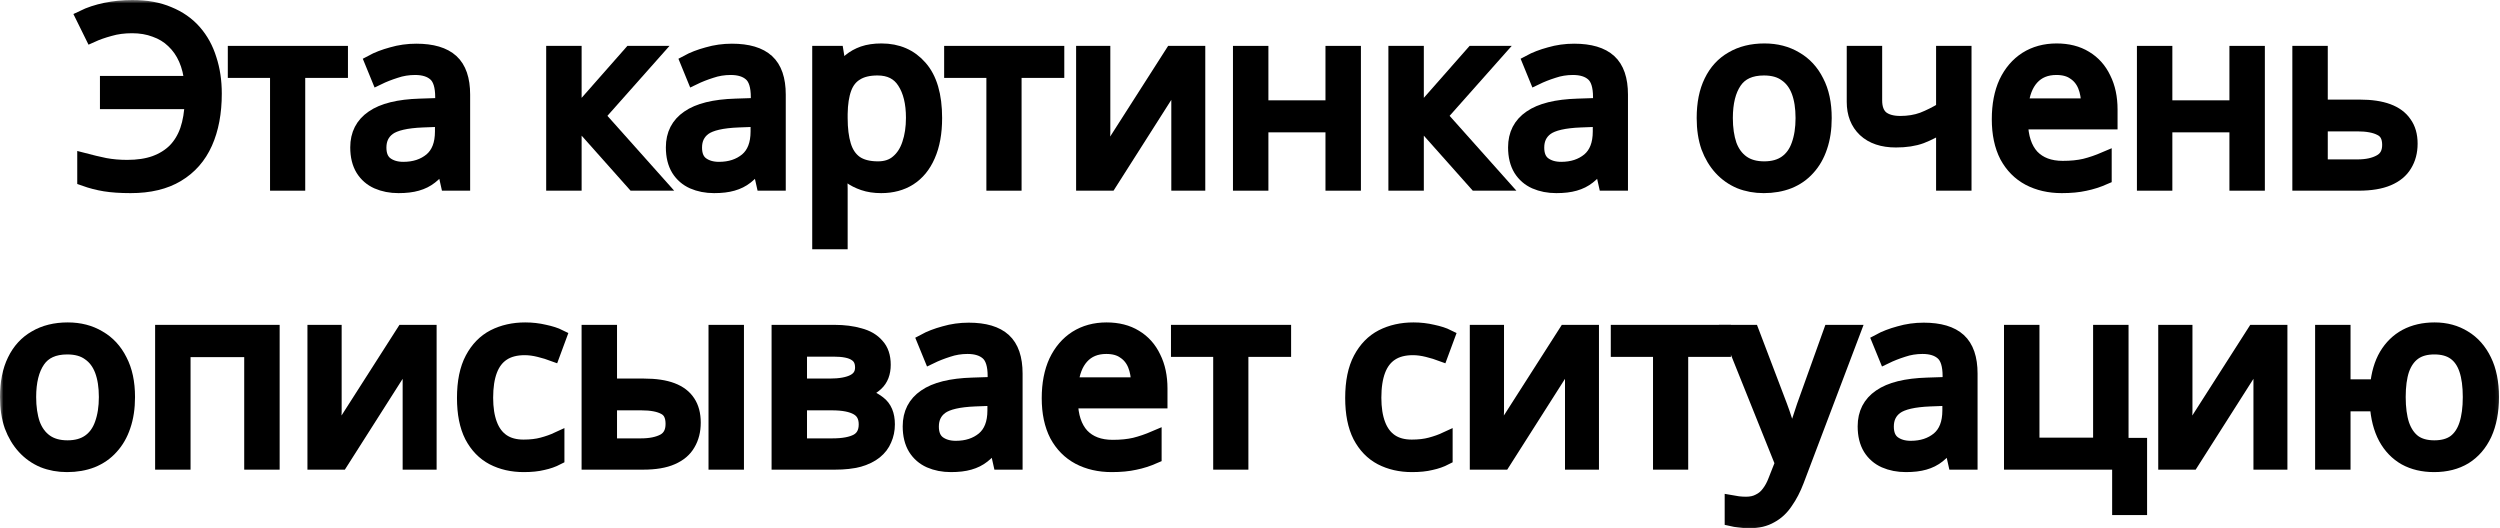 <?xml version="1.0" encoding="UTF-8"?> <svg xmlns="http://www.w3.org/2000/svg" viewBox="0 0 358.305 75.74" fill="none"><mask id="path-1-outside-1_186_253" maskUnits="userSpaceOnUse" x="0" y="0" width="1436.19" height="304.039" fill="black"><rect fill="white" width="358.852" height="75.968"></rect><path d="M18.928 3.763C17.762 3.763 16.7 3.903 15.744 4.183C14.788 4.44 13.925 4.743 13.155 5.093L11.861 2.469C12.817 2.003 13.913 1.641 15.149 1.384C16.386 1.128 17.657 1 18.963 1C20.969 1 22.706 1.314 24.176 1.944C25.668 2.551 26.905 3.414 27.884 4.533C28.864 5.653 29.587 6.97 30.053 8.486C30.543 9.979 30.788 11.623 30.788 13.419C30.788 16.148 30.345 18.504 29.458 20.486C28.572 22.469 27.231 23.997 25.435 25.07C23.663 26.142 21.423 26.679 18.718 26.679C17.272 26.679 16.047 26.597 15.044 26.434C14.042 26.271 13.05 26.014 12.071 25.664V22.935C13.05 23.192 14.042 23.425 15.044 23.635C16.047 23.822 17.109 23.915 18.228 23.915C19.744 23.915 21.062 23.717 22.181 23.32C23.324 22.9 24.281 22.306 25.05 21.536C25.82 20.743 26.403 19.775 26.8 18.632C27.196 17.466 27.418 16.137 27.464 14.644H15.324V11.88H27.429C27.313 10.597 27.033 9.454 26.59 8.451C26.146 7.449 25.552 6.597 24.805 5.898C24.082 5.198 23.219 4.673 22.216 4.323C21.237 3.95 20.141 3.763 18.928 3.763Z"></path><path d="M48.869 10.166H42.746V26.329H39.703V10.166H33.65V7.577H48.869V10.166Z"></path><path d="M59.665 7.262C61.95 7.262 63.642 7.763 64.738 8.766C65.834 9.769 66.382 11.367 66.382 13.559V26.329H64.143L63.548 23.67H63.408C62.872 24.347 62.312 24.918 61.729 25.384C61.169 25.828 60.516 26.154 59.77 26.364C59.047 26.574 58.161 26.679 57.111 26.679C55.991 26.679 54.977 26.481 54.067 26.084C53.181 25.688 52.481 25.081 51.968 24.265C51.455 23.425 51.198 22.376 51.198 21.116C51.198 19.25 51.933 17.816 53.402 16.813C54.872 15.787 57.134 15.227 60.19 15.134L63.373 15.029V13.909C63.373 12.347 63.035 11.262 62.359 10.656C61.682 10.049 60.726 9.746 59.49 9.746C58.51 9.746 57.577 9.898 56.691 10.201C55.805 10.481 54.977 10.807 54.207 11.18L53.262 8.871C54.079 8.428 55.047 8.055 56.166 7.752C57.286 7.425 58.452 7.262 59.665 7.262ZM60.574 17.268C58.242 17.361 56.621 17.734 55.711 18.387C54.825 19.04 54.382 19.962 54.382 21.151C54.382 22.201 54.697 22.97 55.327 23.46C55.98 23.95 56.808 24.195 57.81 24.195C59.397 24.195 60.714 23.763 61.764 22.9C62.814 22.014 63.338 20.661 63.338 18.842V17.163L60.574 17.268Z"></path><path d="M90.37 7.577H93.729L85.718 16.603L94.394 26.329H90.825L82.359 16.813V26.329H79.28V7.577H82.359V16.673L90.37 7.577Z"></path><path d="M104.9 7.262C107.186 7.262 108.877 7.763 109.973 8.766C111.069 9.769 111.617 11.367 111.617 13.559V26.329H109.378L108.783 23.67H108.643C108.107 24.347 107.547 24.918 106.964 25.384C106.404 25.828 105.751 26.154 105.005 26.364C104.282 26.574 103.396 26.679 102.346 26.679C101.227 26.679 100.212 26.481 99.302 26.084C98.416 25.688 97.716 25.081 97.203 24.265C96.69 23.425 96.433 22.376 96.433 21.116C96.433 19.25 97.168 17.816 98.637 16.813C100.107 15.787 102.369 15.227 105.425 15.134L108.608 15.029V13.909C108.608 12.347 108.27 11.262 107.594 10.656C106.917 10.049 105.961 9.746 104.725 9.746C103.745 9.746 102.812 9.898 101.926 10.201C101.04 10.481 100.212 10.807 99.442 11.18L98.498 8.871C99.314 8.428 100.282 8.055 101.401 7.752C102.521 7.425 103.687 7.262 104.9 7.262ZM105.81 17.268C103.477 17.361 101.856 17.734 100.946 18.387C100.06 19.04 99.617 19.962 99.617 21.151C99.617 22.201 99.932 22.97 100.562 23.46C101.215 23.95 102.043 24.195 103.046 24.195C104.632 24.195 105.949 23.763 106.999 22.9C108.049 22.014 108.573 20.661 108.573 18.842V17.163L105.81 17.268Z"></path><path d="M126.33 7.227C128.639 7.227 130.493 8.032 131.893 9.641C133.316 11.25 134.027 13.676 134.027 16.918C134.027 19.04 133.7 20.836 133.047 22.306C132.418 23.752 131.52 24.848 130.353 25.594C129.211 26.317 127.858 26.679 126.295 26.679C125.339 26.679 124.488 26.551 123.741 26.294C122.995 26.038 122.354 25.711 121.817 25.314C121.304 24.895 120.861 24.44 120.488 23.95H120.278C120.324 24.347 120.371 24.848 120.418 25.454C120.464 26.061 120.488 26.586 120.488 27.029V34.726H117.409V7.577H119.928L120.348 10.131H120.488C120.861 9.594 121.304 9.105 121.817 8.661C122.354 8.218 122.983 7.868 123.706 7.612C124.453 7.355 125.327 7.227 126.33 7.227ZM125.77 9.816C124.511 9.816 123.496 10.061 122.727 10.551C121.957 11.017 121.397 11.728 121.047 12.685C120.697 13.641 120.511 14.854 120.488 16.323V16.918C120.488 18.457 120.651 19.763 120.977 20.836C121.304 21.909 121.852 22.726 122.622 23.285C123.415 23.845 124.488 24.125 125.84 24.125C126.983 24.125 127.916 23.81 128.639 23.18C129.385 22.551 129.934 21.699 130.283 20.626C130.657 19.53 130.843 18.282 130.843 16.883C130.843 14.737 130.423 13.023 129.584 11.74C128.768 10.457 127.496 9.816 125.77 9.816Z"></path><path d="M151.536 10.166H145.414V26.329H142.37V10.166H136.317V7.577H151.536V10.166Z"></path><path d="M158.134 19.017C158.134 19.227 158.122 19.53 158.099 19.927C158.099 20.3 158.087 20.708 158.064 21.151C158.041 21.571 158.017 21.979 157.994 22.376C157.971 22.749 157.947 23.052 157.924 23.285L167.965 7.577H171.743V26.329H168.874V15.274C168.874 14.9 168.874 14.411 168.874 13.804C168.898 13.198 168.921 12.603 168.944 12.02C168.968 11.414 168.991 10.959 169.014 10.656L159.044 26.329H155.23V7.577H158.134V19.017Z"></path><path d="M180.79 7.577V15.379H190.97V7.577H194.049V26.329H190.97V17.968H180.79V26.329H177.711V7.577H180.79Z"></path><path d="M211.077 7.577H214.436L206.424 16.603L215.1 26.329H211.532L203.066 16.813V26.329H199.987V7.577H203.066V16.673L211.077 7.577Z"></path><path d="M225.607 7.262C227.892 7.262 229.583 7.763 230.68 8.766C231.776 9.769 232.324 11.367 232.324 13.559V26.329H230.085L229.49 23.67H229.35C228.814 24.347 228.254 24.918 227.671 25.384C227.111 25.828 226.458 26.154 225.711 26.364C224.988 26.574 224.102 26.679 223.053 26.679C221.933 26.679 220.919 26.481 220.009 26.084C219.123 25.688 218.423 25.081 217.91 24.265C217.396 23.425 217.14 22.376 217.14 21.116C217.14 19.25 217.875 17.816 219.344 16.813C220.814 15.787 223.076 15.227 226.131 15.134L229.315 15.029V13.909C229.315 12.347 228.977 11.262 228.3 10.656C227.624 10.049 226.668 9.746 225.432 9.746C224.452 9.746 223.519 9.898 222.633 10.201C221.746 10.481 220.919 10.807 220.149 11.18L219.204 8.871C220.021 8.428 220.989 8.055 222.108 7.752C223.228 7.425 224.394 7.262 225.607 7.262ZM226.516 17.268C224.184 17.361 222.563 17.734 221.653 18.387C220.767 19.04 220.324 19.962 220.324 21.151C220.324 22.201 220.638 22.97 221.268 23.46C221.921 23.95 222.749 24.195 223.752 24.195C225.338 24.195 226.656 23.763 227.706 22.9C228.755 22.014 229.28 20.661 229.28 18.842V17.163L226.516 17.268Z"></path><path d="M261.525 16.918C261.525 18.481 261.315 19.868 260.895 21.081C260.498 22.271 259.916 23.285 259.146 24.125C258.399 24.965 257.48 25.606 256.383 26.049C255.308 26.469 254.109 26.679 252.78 26.679C251.543 26.679 250.399 26.469 249.35 26.049C248.301 25.606 247.391 24.965 246.621 24.125C245.852 23.285 245.245 22.271 244.802 21.081C244.382 19.868 244.172 18.481 244.172 16.918C244.172 14.842 244.522 13.093 245.222 11.67C245.922 10.224 246.924 9.128 248.231 8.382C249.537 7.612 251.088 7.227 252.885 7.227C254.586 7.227 256.078 7.612 257.362 8.382C258.669 9.128 259.683 10.224 260.406 11.67C261.153 13.093 261.525 14.842 261.525 16.918ZM247.356 16.918C247.356 18.387 247.543 19.67 247.916 20.766C248.312 21.839 248.919 22.667 249.735 23.25C250.551 23.833 251.59 24.125 252.85 24.125C254.109 24.125 255.146 23.833 255.963 23.25C256.778 22.667 257.375 21.839 257.747 20.766C258.144 19.67 258.342 18.387 258.342 16.918C258.342 15.425 258.144 14.154 257.747 13.105C257.35 12.055 256.743 11.25 255.928 10.691C255.133 10.107 254.096 9.816 252.815 9.816C250.901 9.816 249.513 10.446 248.65 11.705C247.787 12.965 247.356 14.702 247.356 16.918Z"></path><path d="M268.756 14.399C268.756 15.495 269.061 16.312 269.666 16.848C270.295 17.361 271.195 17.618 272.359 17.618C273.526 17.618 274.588 17.443 275.545 17.093C276.499 16.72 277.479 16.23 278.483 15.624V7.577H281.562V26.329H278.483V17.968C277.434 18.644 276.394 19.18 275.37 19.577C274.365 19.95 273.154 20.137 271.729 20.137C269.818 20.137 268.326 19.635 267.252 18.632C266.202 17.629 265.678 16.288 265.678 14.609V7.577H268.756V14.399Z"></path><path d="M294.762 7.227C296.371 7.227 297.745 7.577 298.89 8.277C300.054 8.976 300.941 9.968 301.548 11.25C302.178 12.51 302.493 13.991 302.493 15.693V17.548H289.652C289.7 19.67 290.237 21.291 291.261 22.411C292.311 23.507 293.77 24.055 295.636 24.055C296.826 24.055 297.875 23.95 298.785 23.74C299.717 23.507 300.674 23.18 301.653 22.761V25.454C300.696 25.874 299.752 26.177 298.82 26.364C297.885 26.574 296.778 26.679 295.496 26.679C293.722 26.679 292.148 26.317 290.771 25.594C289.42 24.871 288.358 23.798 287.588 22.376C286.841 20.93 286.469 19.169 286.469 17.093C286.469 15.04 286.806 13.279 287.483 11.81C288.183 10.341 289.152 9.21 290.387 8.416C291.646 7.623 293.105 7.227 294.762 7.227ZM294.727 9.746C293.255 9.746 292.091 10.224 291.226 11.18C290.387 12.113 289.887 13.419 289.722 15.099H299.274C299.274 14.026 299.109 13.093 298.785 12.3C298.457 11.507 297.955 10.889 297.28 10.446C296.626 9.979 295.776 9.746 294.727 9.746Z"></path><path d="M310.346 7.577V15.379H320.525V7.577H323.604V26.329H320.525V17.968H310.346V26.329H307.268V7.577H310.346Z"></path><path d="M338.183 15.274C339.817 15.274 341.169 15.472 342.241 15.868C343.315 16.265 344.12 16.86 344.657 17.653C345.217 18.422 345.497 19.402 345.497 20.591C345.497 21.758 345.227 22.772 344.692 23.635C344.177 24.498 343.373 25.163 342.276 25.629C341.182 26.096 339.77 26.329 338.043 26.329H329.543V7.577H332.621V15.274H338.183ZM342.416 20.766C342.416 19.624 342.009 18.854 341.192 18.457C340.399 18.037 339.28 17.828 337.833 17.828H332.621V23.845H337.903C339.21 23.845 340.282 23.612 341.122 23.145C341.986 22.679 342.416 21.886 342.416 20.766Z"></path><path d="M18.352 56.901C18.352 58.464 18.142 59.852 17.723 61.065C17.326 62.254 16.743 63.269 15.973 64.108C15.227 64.948 14.306 65.589 13.209 66.033C12.137 66.452 10.935 66.662 9.606 66.662C8.37 66.662 7.227 66.452 6.177 66.033C5.128 65.589 4.218 64.948 3.449 64.108C2.679 63.269 2.072 62.254 1.629 61.065C1.209 59.852 1 58.464 1 56.901C1 54.826 1.349 53.076 2.049 51.654C2.749 50.207 3.752 49.111 5.058 48.365C6.364 47.595 7.915 47.21 9.711 47.21C11.414 47.21 12.906 47.595 14.189 48.365C15.495 49.111 16.51 50.207 17.233 51.654C17.979 53.076 18.352 54.826 18.352 56.901ZM4.183 56.901C4.183 58.371 4.37 59.653 4.743 60.75C5.14 61.823 5.746 62.651 6.562 63.234C7.379 63.817 8.416 64.108 9.676 64.108C10.935 64.108 11.973 63.817 12.79 63.234C13.606 62.651 14.201 61.823 14.574 60.75C14.97 59.653 15.169 58.371 15.169 56.901C15.169 55.409 14.97 54.137 14.574 53.088C14.177 52.038 13.571 51.234 12.755 50.674C11.962 50.091 10.924 49.799 9.641 49.799C7.728 49.799 6.341 50.429 5.478 51.689C4.615 52.948 4.183 54.686 4.183 56.901Z"></path><path d="M39.08 47.56V66.312H36.001V50.184H26.31V66.312H23.232V47.56H39.08Z"></path><path d="M47.967 59C47.967 59.21 47.956 59.514 47.932 59.91C47.932 60.283 47.921 60.691 47.897 61.135C47.874 61.554 47.851 61.962 47.827 62.359C47.804 62.732 47.781 63.035 47.757 63.269L57.798 47.56H61.577V66.312H58.708V55.257C58.708 54.884 58.708 54.394 58.708 53.788C58.731 53.181 58.754 52.586 58.778 52.003C58.801 51.397 58.824 50.942 58.848 50.639L48.877 66.312H45.063V47.56H47.967V59Z"></path><path d="M75.066 66.662C73.41 66.662 71.929 66.324 70.623 65.648C69.34 64.971 68.326 63.922 67.579 62.499C66.856 61.076 66.495 59.257 66.495 57.041C66.495 54.732 66.88 52.855 67.649 51.409C68.419 49.963 69.457 48.901 70.763 48.225C72.092 47.549 73.597 47.21 75.276 47.21C76.232 47.21 77.154 47.315 78.04 47.525C78.926 47.712 79.649 47.945 80.209 48.225L79.265 50.779C78.705 50.569 78.052 50.371 77.305 50.184C76.559 49.997 75.859 49.904 75.206 49.904C73.947 49.904 72.909 50.172 72.092 50.709C71.276 51.245 70.67 52.038 70.273 53.088C69.877 54.137 69.679 55.444 69.679 57.006C69.679 58.499 69.877 59.77 70.273 60.82C70.67 61.869 71.264 62.662 72.057 63.199C72.851 63.735 73.842 64.003 75.031 64.003C76.058 64.003 76.956 63.898 77.725 63.689C78.518 63.479 79.241 63.222 79.894 62.919V65.648C79.265 65.974 78.565 66.219 77.795 66.382C77.049 66.569 76.139 66.662 75.066 66.662Z"></path><path d="M84.354 66.312V47.56H87.433V55.257H92.295C93.928 55.257 95.269 55.455 96.319 55.852C97.368 56.248 98.15 56.843 98.663 57.636C99.176 58.406 99.433 59.385 99.433 60.575C99.433 61.741 99.176 62.756 98.663 63.619C98.173 64.482 97.392 65.146 96.319 65.613C95.269 66.079 93.882 66.312 92.156 66.312H84.354ZM91.876 63.828C93.205 63.828 94.29 63.607 95.129 63.164C95.969 62.697 96.389 61.893 96.389 60.75C96.389 59.607 96.004 58.837 95.234 58.441C94.465 58.021 93.357 57.811 91.911 57.811H87.433V63.828H91.876ZM102.546 66.312V47.56H105.625V66.312H102.546Z"></path><path d="M126.662 52.283C126.662 53.449 126.312 54.359 125.613 55.012C124.913 55.665 124.015 56.108 122.919 56.342V56.481C124.085 56.645 125.1 57.065 125.963 57.741C126.826 58.394 127.257 59.42 127.257 60.82C127.257 61.613 127.105 62.348 126.802 63.024C126.523 63.7 126.079 64.283 125.473 64.773C124.866 65.263 124.085 65.648 123.129 65.928C122.173 66.184 121.018 66.312 119.665 66.312H111.584V47.56H119.63C120.96 47.56 122.149 47.712 123.199 48.015C124.272 48.295 125.111 48.785 125.718 49.485C126.348 50.161 126.662 51.094 126.662 52.283ZM124.073 60.82C124.073 59.747 123.665 58.977 122.849 58.511C122.033 58.044 120.831 57.811 119.245 57.811H114.662V63.828H119.315C120.855 63.828 122.033 63.607 122.849 63.164C123.665 62.697 124.073 61.916 124.073 60.82ZM123.549 52.668C123.549 51.782 123.222 51.14 122.569 50.744C121.939 50.324 120.901 50.114 119.455 50.114H114.662V55.257H118.896C120.412 55.257 121.566 55.047 122.359 54.627C123.152 54.207 123.549 53.554 123.549 52.668Z"></path><path d="M138.843 47.245C141.129 47.245 142.82 47.747 143.916 48.75C145.012 49.753 145.56 51.35 145.56 53.543V66.312H143.321L142.727 63.654H142.587C142.05 64.33 141.491 64.901 140.907 65.368C140.348 65.811 139.695 66.137 138.948 66.347C138.225 66.557 137.339 66.662 136.289 66.662C135.17 66.662 134.155 66.464 133.246 66.067C132.359 65.671 131.66 65.065 131.147 64.248C130.633 63.409 130.377 62.359 130.377 61.1C130.377 59.234 131.112 57.799 132.581 56.796C134.05 55.77 136.313 55.21 139.368 55.117L142.552 55.012V53.893C142.552 52.33 142.213 51.245 141.537 50.639C140.861 50.032 139.904 49.729 138.668 49.729C137.689 49.729 136.756 49.881 135.869 50.184C134.983 50.464 134.155 50.791 133.386 51.164L132.441 48.855C133.257 48.412 134.225 48.038 135.345 47.735C136.464 47.409 137.63 47.245 138.843 47.245ZM139.753 57.251C137.421 57.344 135.799 57.718 134.89 58.371C134.004 59.024 133.56 59.945 133.56 61.135C133.56 62.184 133.875 62.954 134.505 63.444C135.158 63.933 135.986 64.178 136.989 64.178C138.575 64.178 139.893 63.747 140.942 62.884C141.992 61.997 142.517 60.645 142.517 58.825V57.146L139.753 57.251Z"></path><path d="M158.594 47.21C160.204 47.21 161.58 47.56 162.723 48.26C163.889 48.96 164.775 49.951 165.381 51.234C166.011 52.493 166.326 53.974 166.326 55.677V57.531H153.486C153.533 59.653 154.07 61.275 155.096 62.394C156.145 63.49 157.603 64.038 159.469 64.038C160.658 64.038 161.708 63.933 162.618 63.724C163.551 63.49 164.507 63.164 165.486 62.744V65.438C164.53 65.858 163.586 66.161 162.653 66.347C161.72 66.557 160.612 66.662 159.329 66.662C157.556 66.662 155.982 66.301 154.606 65.578C153.253 64.855 152.192 63.782 151.422 62.359C150.676 60.913 150.303 59.152 150.303 57.076C150.303 55.024 150.641 53.263 151.317 51.794C152.017 50.324 152.985 49.193 154.221 48.4C155.48 47.607 156.938 47.21 158.594 47.21ZM158.559 49.729C157.09 49.729 155.924 50.207 155.061 51.164C154.221 52.097 153.72 53.403 153.556 55.082H163.107C163.107 54.009 162.944 53.076 162.618 52.283C162.291 51.49 161.79 50.872 161.113 50.429C160.46 49.963 159.609 49.729 158.559 49.729Z"></path><path d="M184.044 50.149H177.922V66.312H174.878V50.149H168.826V47.56H184.044V50.149Z"></path><path d="M202.367 66.662C200.711 66.662 199.23 66.324 197.924 65.648C196.641 64.971 195.626 63.922 194.88 62.499C194.157 61.076 193.795 59.257 193.795 57.041C193.795 54.732 194.18 52.855 194.95 51.409C195.72 49.963 196.757 48.901 198.064 48.225C199.393 47.549 200.897 47.21 202.577 47.21C203.533 47.21 204.454 47.315 205.341 47.525C206.227 47.712 206.95 47.945 207.51 48.225L206.565 50.779C206.005 50.569 205.352 50.371 204.606 50.184C203.859 49.997 203.16 49.904 202.507 49.904C201.247 49.904 200.209 50.172 199.393 50.709C198.577 51.245 197.97 52.038 197.574 53.088C197.177 54.137 196.979 55.444 196.979 57.006C196.979 58.499 197.177 59.77 197.574 60.82C197.97 61.869 198.565 62.662 199.358 63.199C200.151 63.735 201.142 64.003 202.332 64.003C203.358 64.003 204.256 63.898 205.026 63.689C205.819 63.479 206.542 63.222 207.195 62.919V65.648C206.565 65.974 205.865 66.219 205.096 66.382C204.349 66.569 203.44 66.662 202.367 66.662Z"></path><path d="M214.558 59C214.558 59.21 214.547 59.514 214.523 59.91C214.523 60.283 214.512 60.691 214.488 61.135C214.465 61.554 214.442 61.962 214.418 62.359C214.395 62.732 214.371 63.035 214.348 63.269L224.389 47.56H228.167V66.312H225.299V55.257C225.299 54.884 225.299 54.394 225.299 53.788C225.322 53.181 225.345 52.586 225.369 52.003C225.392 51.397 225.415 50.942 225.439 50.639L215.468 66.312H211.654V47.56H214.558V59Z"></path><path d="M247.08 50.149H240.957V66.312H237.914V50.149H231.861V47.56H247.08V50.149Z"></path><path d="M247.835 47.56H251.123L255.181 58.231C255.416 58.86 255.626 59.467 255.811 60.05C256.02 60.633 256.208 61.205 256.37 61.764C256.535 62.301 256.663 62.826 256.755 63.339H256.895C257.037 62.756 257.257 61.997 257.562 61.065C257.864 60.108 258.179 59.152 258.507 58.196L262.32 47.56H265.643L257.562 68.901C257.117 70.068 256.593 71.082 255.985 71.945C255.403 72.831 254.681 73.508 253.817 73.974C252.977 74.464 251.953 74.709 250.738 74.709C250.179 74.709 249.689 74.674 249.269 74.604C248.85 74.557 248.488 74.499 248.185 74.429V71.98C248.441 72.027 248.745 72.073 249.094 72.12C249.468 72.167 249.853 72.19 250.249 72.19C250.973 72.19 251.59 72.05 252.103 71.77C252.64 71.514 253.095 71.129 253.467 70.616C253.842 70.126 254.156 69.543 254.411 68.866L255.391 66.382L247.835 47.56Z"></path><path d="M275.71 47.245C277.996 47.245 279.688 47.747 280.782 48.75C281.879 49.753 282.429 51.35 282.429 53.543V66.312H280.187L279.593 63.654H279.453C278.918 64.33 278.358 64.901 277.774 65.368C277.214 65.811 276.562 66.137 275.815 66.347C275.093 66.557 274.206 66.662 273.156 66.662C272.037 66.662 271.022 66.464 270.113 66.067C269.226 65.671 268.526 65.065 268.014 64.248C267.499 63.409 267.244 62.359 267.244 61.1C267.244 59.234 267.979 57.799 269.448 56.796C270.917 55.77 273.179 55.21 276.234 55.117L279.418 55.012V53.893C279.418 52.33 279.08 51.245 278.403 50.639C277.729 50.032 276.772 49.729 275.535 49.729C274.555 49.729 273.623 49.881 272.736 50.184C271.849 50.464 271.022 50.791 270.253 51.164L269.308 48.855C270.125 48.412 271.092 48.038 272.212 47.735C273.331 47.409 274.498 47.245 275.71 47.245ZM276.619 57.251C274.288 57.344 272.666 57.718 271.757 58.371C270.87 59.024 270.428 59.945 270.428 61.135C270.428 62.184 270.742 62.954 271.372 63.444C272.024 63.933 272.854 64.178 273.856 64.178C275.442 64.178 276.759 63.747 277.809 62.884C278.858 61.997 279.383 60.645 279.383 58.825V57.146L276.619 57.251Z"></path><path d="M306.725 72.82H303.717V66.312H288.218V47.56H291.299V63.724H300.988V47.56H304.067V63.758H306.725V72.82Z"></path><path d="M313.227 59C313.227 59.21 313.217 59.514 313.192 59.91C313.192 60.283 313.182 60.691 313.157 61.135C313.134 61.554 313.112 61.962 313.087 62.359C313.064 62.732 313.042 63.035 313.017 63.269L323.059 47.56H326.837V66.312H323.968V55.257C323.968 54.884 323.968 54.394 323.968 53.788C323.991 53.181 324.016 52.586 324.038 52.003C324.061 51.397 324.086 50.942 324.108 50.639L314.139 66.312H310.323V47.56H313.227V59Z"></path><path d="M357.155 56.901C357.155 58.977 356.815 60.75 356.141 62.219C355.464 63.665 354.507 64.773 353.272 65.543C352.036 66.289 350.566 66.662 348.862 66.662C347.278 66.662 345.889 66.336 344.7 65.683C343.51 65.006 342.566 64.027 341.866 62.744C341.167 61.438 340.759 59.84 340.642 57.951H335.884V66.312H332.806V47.56H335.884V55.362H340.677C340.839 53.589 341.271 52.108 341.971 50.919C342.693 49.706 343.638 48.785 344.805 48.155C345.994 47.525 347.371 47.21 348.932 47.21C350.544 47.21 351.966 47.595 353.202 48.365C354.437 49.111 355.406 50.207 356.106 51.654C356.806 53.076 357.155 54.826 357.155 56.901ZM343.79 56.901C343.79 58.464 343.965 59.782 344.315 60.855C344.69 61.927 345.249 62.744 345.994 63.304C346.741 63.84 347.708 64.108 348.897 64.108C350.087 64.108 351.056 63.84 351.803 63.304C352.548 62.744 353.098 61.927 353.447 60.855C353.797 59.782 353.972 58.464 353.972 56.901C353.972 55.339 353.797 54.033 353.447 52.983C353.098 51.933 352.548 51.14 351.803 50.604C351.056 50.067 350.087 49.799 348.897 49.799C347.708 49.799 346.741 50.067 345.994 50.604C345.249 51.14 344.69 51.933 344.315 52.983C343.965 54.033 343.79 55.339 343.79 56.901Z"></path></mask><path d="M18.928 3.763C17.762 3.763 16.7 3.903 15.744 4.183C14.788 4.44 13.925 4.743 13.155 5.093L11.861 2.469C12.817 2.003 13.913 1.641 15.149 1.384C16.386 1.128 17.657 1 18.963 1C20.969 1 22.706 1.314 24.176 1.944C25.668 2.551 26.905 3.414 27.884 4.533C28.864 5.653 29.587 6.97 30.053 8.486C30.543 9.979 30.788 11.623 30.788 13.419C30.788 16.148 30.345 18.504 29.458 20.486C28.572 22.469 27.231 23.997 25.435 25.07C23.663 26.142 21.423 26.679 18.718 26.679C17.272 26.679 16.047 26.597 15.044 26.434C14.042 26.271 13.05 26.014 12.071 25.664V22.935C13.05 23.192 14.042 23.425 15.044 23.635C16.047 23.822 17.109 23.915 18.228 23.915C19.744 23.915 21.062 23.717 22.181 23.32C23.324 22.9 24.281 22.306 25.05 21.536C25.82 20.743 26.403 19.775 26.8 18.632C27.196 17.466 27.418 16.137 27.464 14.644H15.324V11.88H27.429C27.313 10.597 27.033 9.454 26.59 8.451C26.146 7.449 25.552 6.597 24.805 5.898C24.082 5.198 23.219 4.673 22.216 4.323C21.237 3.95 20.141 3.763 18.928 3.763Z" fill="black"></path><path d="M48.869 10.166H42.746V26.329H39.703V10.166H33.65V7.577H48.869V10.166Z" fill="black"></path><path d="M59.665 7.262C61.95 7.262 63.642 7.763 64.738 8.766C65.834 9.769 66.382 11.367 66.382 13.559V26.329H64.143L63.548 23.67H63.408C62.872 24.347 62.312 24.918 61.729 25.384C61.169 25.828 60.516 26.154 59.77 26.364C59.047 26.574 58.161 26.679 57.111 26.679C55.991 26.679 54.977 26.481 54.067 26.084C53.181 25.688 52.481 25.081 51.968 24.265C51.455 23.425 51.198 22.376 51.198 21.116C51.198 19.25 51.933 17.816 53.402 16.813C54.872 15.787 57.134 15.227 60.19 15.134L63.373 15.029V13.909C63.373 12.347 63.035 11.262 62.359 10.656C61.682 10.049 60.726 9.746 59.49 9.746C58.51 9.746 57.577 9.898 56.691 10.201C55.805 10.481 54.977 10.807 54.207 11.18L53.262 8.871C54.079 8.428 55.047 8.055 56.166 7.752C57.286 7.425 58.452 7.262 59.665 7.262ZM60.574 17.268C58.242 17.361 56.621 17.734 55.711 18.387C54.825 19.04 54.382 19.962 54.382 21.151C54.382 22.201 54.697 22.97 55.327 23.46C55.98 23.95 56.808 24.195 57.81 24.195C59.397 24.195 60.714 23.763 61.764 22.9C62.814 22.014 63.338 20.661 63.338 18.842V17.163L60.574 17.268Z" fill="black"></path><path d="M90.37 7.577H93.729L85.718 16.603L94.394 26.329H90.825L82.359 16.813V26.329H79.28V7.577H82.359V16.673L90.37 7.577Z" fill="black"></path><path d="M104.9 7.262C107.186 7.262 108.877 7.763 109.973 8.766C111.069 9.769 111.617 11.367 111.617 13.559V26.329H109.378L108.783 23.67H108.643C108.107 24.347 107.547 24.918 106.964 25.384C106.404 25.828 105.751 26.154 105.005 26.364C104.282 26.574 103.396 26.679 102.346 26.679C101.227 26.679 100.212 26.481 99.302 26.084C98.416 25.688 97.716 25.081 97.203 24.265C96.69 23.425 96.433 22.376 96.433 21.116C96.433 19.25 97.168 17.816 98.637 16.813C100.107 15.787 102.369 15.227 105.425 15.134L108.608 15.029V13.909C108.608 12.347 108.27 11.262 107.594 10.656C106.917 10.049 105.961 9.746 104.725 9.746C103.745 9.746 102.812 9.898 101.926 10.201C101.04 10.481 100.212 10.807 99.442 11.18L98.498 8.871C99.314 8.428 100.282 8.055 101.401 7.752C102.521 7.425 103.687 7.262 104.9 7.262ZM105.81 17.268C103.477 17.361 101.856 17.734 100.946 18.387C100.06 19.04 99.617 19.962 99.617 21.151C99.617 22.201 99.932 22.97 100.562 23.46C101.215 23.95 102.043 24.195 103.046 24.195C104.632 24.195 105.949 23.763 106.999 22.9C108.049 22.014 108.573 20.661 108.573 18.842V17.163L105.81 17.268Z" fill="black"></path><path d="M126.33 7.227C128.639 7.227 130.493 8.032 131.893 9.641C133.316 11.25 134.027 13.676 134.027 16.918C134.027 19.04 133.7 20.836 133.047 22.306C132.418 23.752 131.52 24.848 130.353 25.594C129.211 26.317 127.858 26.679 126.295 26.679C125.339 26.679 124.488 26.551 123.741 26.294C122.995 26.038 122.354 25.711 121.817 25.314C121.304 24.895 120.861 24.44 120.488 23.95H120.278C120.324 24.347 120.371 24.848 120.418 25.454C120.464 26.061 120.488 26.586 120.488 27.029V34.726H117.409V7.577H119.928L120.348 10.131H120.488C120.861 9.594 121.304 9.105 121.817 8.661C122.354 8.218 122.983 7.868 123.706 7.612C124.453 7.355 125.327 7.227 126.33 7.227ZM125.77 9.816C124.511 9.816 123.496 10.061 122.727 10.551C121.957 11.017 121.397 11.728 121.047 12.685C120.697 13.641 120.511 14.854 120.488 16.323V16.918C120.488 18.457 120.651 19.763 120.977 20.836C121.304 21.909 121.852 22.726 122.622 23.285C123.415 23.845 124.488 24.125 125.84 24.125C126.983 24.125 127.916 23.81 128.639 23.18C129.385 22.551 129.934 21.699 130.283 20.626C130.657 19.53 130.843 18.282 130.843 16.883C130.843 14.737 130.423 13.023 129.584 11.74C128.768 10.457 127.496 9.816 125.77 9.816Z" fill="black"></path><path d="M151.536 10.166H145.414V26.329H142.37V10.166H136.317V7.577H151.536V10.166Z" fill="black"></path><path d="M158.134 19.017C158.134 19.227 158.122 19.53 158.099 19.927C158.099 20.3 158.087 20.708 158.064 21.151C158.041 21.571 158.017 21.979 157.994 22.376C157.971 22.749 157.947 23.052 157.924 23.285L167.965 7.577H171.743V26.329H168.874V15.274C168.874 14.9 168.874 14.411 168.874 13.804C168.898 13.198 168.921 12.603 168.944 12.02C168.968 11.414 168.991 10.959 169.014 10.656L159.044 26.329H155.23V7.577H158.134V19.017Z" fill="black"></path><path d="M180.79 7.577V15.379H190.97V7.577H194.049V26.329H190.97V17.968H180.79V26.329H177.711V7.577H180.79Z" fill="black"></path><path d="M211.077 7.577H214.436L206.424 16.603L215.1 26.329H211.532L203.066 16.813V26.329H199.987V7.577H203.066V16.673L211.077 7.577Z" fill="black"></path><path d="M225.607 7.262C227.892 7.262 229.583 7.763 230.68 8.766C231.776 9.769 232.324 11.367 232.324 13.559V26.329H230.085L229.49 23.67H229.35C228.814 24.347 228.254 24.918 227.671 25.384C227.111 25.828 226.458 26.154 225.711 26.364C224.988 26.574 224.102 26.679 223.053 26.679C221.933 26.679 220.919 26.481 220.009 26.084C219.123 25.688 218.423 25.081 217.91 24.265C217.396 23.425 217.14 22.376 217.14 21.116C217.14 19.25 217.875 17.816 219.344 16.813C220.814 15.787 223.076 15.227 226.131 15.134L229.315 15.029V13.909C229.315 12.347 228.977 11.262 228.3 10.656C227.624 10.049 226.668 9.746 225.432 9.746C224.452 9.746 223.519 9.898 222.633 10.201C221.746 10.481 220.919 10.807 220.149 11.18L219.204 8.871C220.021 8.428 220.989 8.055 222.108 7.752C223.228 7.425 224.394 7.262 225.607 7.262ZM226.516 17.268C224.184 17.361 222.563 17.734 221.653 18.387C220.767 19.04 220.324 19.962 220.324 21.151C220.324 22.201 220.638 22.97 221.268 23.46C221.921 23.95 222.749 24.195 223.752 24.195C225.338 24.195 226.656 23.763 227.706 22.9C228.755 22.014 229.28 20.661 229.28 18.842V17.163L226.516 17.268Z" fill="black"></path><path d="M261.525 16.918C261.525 18.481 261.315 19.868 260.895 21.081C260.498 22.271 259.916 23.285 259.146 24.125C258.399 24.965 257.48 25.606 256.383 26.049C255.308 26.469 254.109 26.679 252.78 26.679C251.543 26.679 250.399 26.469 249.35 26.049C248.301 25.606 247.391 24.965 246.621 24.125C245.852 23.285 245.245 22.271 244.802 21.081C244.382 19.868 244.172 18.481 244.172 16.918C244.172 14.842 244.522 13.093 245.222 11.67C245.922 10.224 246.924 9.128 248.231 8.382C249.537 7.612 251.088 7.227 252.885 7.227C254.586 7.227 256.078 7.612 257.362 8.382C258.669 9.128 259.683 10.224 260.406 11.67C261.153 13.093 261.525 14.842 261.525 16.918ZM247.356 16.918C247.356 18.387 247.543 19.67 247.916 20.766C248.312 21.839 248.919 22.667 249.735 23.25C250.551 23.833 251.59 24.125 252.85 24.125C254.109 24.125 255.146 23.833 255.963 23.25C256.778 22.667 257.375 21.839 257.747 20.766C258.144 19.67 258.342 18.387 258.342 16.918C258.342 15.425 258.144 14.154 257.747 13.105C257.35 12.055 256.743 11.25 255.928 10.691C255.133 10.107 254.096 9.816 252.815 9.816C250.901 9.816 249.513 10.446 248.65 11.705C247.787 12.965 247.356 14.702 247.356 16.918Z" fill="black"></path><path d="M268.756 14.399C268.756 15.495 269.061 16.312 269.666 16.848C270.295 17.361 271.195 17.618 272.359 17.618C273.526 17.618 274.588 17.443 275.545 17.093C276.499 16.72 277.479 16.23 278.483 15.624V7.577H281.562V26.329H278.483V17.968C277.434 18.644 276.394 19.18 275.37 19.577C274.365 19.95 273.154 20.137 271.729 20.137C269.818 20.137 268.326 19.635 267.252 18.632C266.202 17.629 265.678 16.288 265.678 14.609V7.577H268.756V14.399Z" fill="black"></path><path d="M294.762 7.227C296.371 7.227 297.745 7.577 298.89 8.277C300.054 8.976 300.941 9.968 301.548 11.25C302.178 12.51 302.493 13.991 302.493 15.693V17.548H289.652C289.7 19.67 290.237 21.291 291.261 22.411C292.311 23.507 293.77 24.055 295.636 24.055C296.826 24.055 297.875 23.95 298.785 23.74C299.717 23.507 300.674 23.18 301.653 22.761V25.454C300.696 25.874 299.752 26.177 298.82 26.364C297.885 26.574 296.778 26.679 295.496 26.679C293.722 26.679 292.148 26.317 290.771 25.594C289.42 24.871 288.358 23.798 287.588 22.376C286.841 20.93 286.469 19.169 286.469 17.093C286.469 15.04 286.806 13.279 287.483 11.81C288.183 10.341 289.152 9.21 290.387 8.416C291.646 7.623 293.105 7.227 294.762 7.227ZM294.727 9.746C293.255 9.746 292.091 10.224 291.226 11.18C290.387 12.113 289.887 13.419 289.722 15.099H299.274C299.274 14.026 299.109 13.093 298.785 12.3C298.457 11.507 297.955 10.889 297.28 10.446C296.626 9.979 295.776 9.746 294.727 9.746Z" fill="black"></path><path d="M310.346 7.577V15.379H320.525V7.577H323.604V26.329H320.525V17.968H310.346V26.329H307.268V7.577H310.346Z" fill="black"></path><path d="M338.183 15.274C339.817 15.274 341.169 15.472 342.241 15.868C343.315 16.265 344.12 16.86 344.657 17.653C345.217 18.422 345.497 19.402 345.497 20.591C345.497 21.758 345.227 22.772 344.692 23.635C344.177 24.498 343.373 25.163 342.276 25.629C341.182 26.096 339.77 26.329 338.043 26.329H329.543V7.577H332.621V15.274H338.183ZM342.416 20.766C342.416 19.624 342.009 18.854 341.192 18.457C340.399 18.037 339.28 17.828 337.833 17.828H332.621V23.845H337.903C339.21 23.845 340.282 23.612 341.122 23.145C341.986 22.679 342.416 21.886 342.416 20.766Z" fill="black"></path><path d="M18.352 56.901C18.352 58.464 18.142 59.852 17.723 61.065C17.326 62.254 16.743 63.269 15.973 64.108C15.227 64.948 14.306 65.589 13.209 66.033C12.137 66.452 10.935 66.662 9.606 66.662C8.37 66.662 7.227 66.452 6.177 66.033C5.128 65.589 4.218 64.948 3.449 64.108C2.679 63.269 2.072 62.254 1.629 61.065C1.209 59.852 1 58.464 1 56.901C1 54.826 1.349 53.076 2.049 51.654C2.749 50.207 3.752 49.111 5.058 48.365C6.364 47.595 7.915 47.21 9.711 47.21C11.414 47.21 12.906 47.595 14.189 48.365C15.495 49.111 16.51 50.207 17.233 51.654C17.979 53.076 18.352 54.826 18.352 56.901ZM4.183 56.901C4.183 58.371 4.37 59.653 4.743 60.75C5.14 61.823 5.746 62.651 6.562 63.234C7.379 63.817 8.416 64.108 9.676 64.108C10.935 64.108 11.973 63.817 12.79 63.234C13.606 62.651 14.201 61.823 14.574 60.75C14.97 59.653 15.169 58.371 15.169 56.901C15.169 55.409 14.97 54.137 14.574 53.088C14.177 52.038 13.571 51.234 12.755 50.674C11.962 50.091 10.924 49.799 9.641 49.799C7.728 49.799 6.341 50.429 5.478 51.689C4.615 52.948 4.183 54.686 4.183 56.901Z" fill="black"></path><path d="M39.08 47.56V66.312H36.001V50.184H26.31V66.312H23.232V47.56H39.08Z" fill="black"></path><path d="M47.967 59C47.967 59.21 47.956 59.514 47.932 59.91C47.932 60.283 47.921 60.691 47.897 61.135C47.874 61.554 47.851 61.962 47.827 62.359C47.804 62.732 47.781 63.035 47.757 63.269L57.798 47.56H61.577V66.312H58.708V55.257C58.708 54.884 58.708 54.394 58.708 53.788C58.731 53.181 58.754 52.586 58.778 52.003C58.801 51.397 58.824 50.942 58.848 50.639L48.877 66.312H45.063V47.56H47.967V59Z" fill="black"></path><path d="M75.066 66.662C73.41 66.662 71.929 66.324 70.623 65.648C69.34 64.971 68.326 63.922 67.579 62.499C66.856 61.076 66.495 59.257 66.495 57.041C66.495 54.732 66.88 52.855 67.649 51.409C68.419 49.963 69.457 48.901 70.763 48.225C72.092 47.549 73.597 47.21 75.276 47.21C76.232 47.21 77.154 47.315 78.04 47.525C78.926 47.712 79.649 47.945 80.209 48.225L79.265 50.779C78.705 50.569 78.052 50.371 77.305 50.184C76.559 49.997 75.859 49.904 75.206 49.904C73.947 49.904 72.909 50.172 72.092 50.709C71.276 51.245 70.67 52.038 70.273 53.088C69.877 54.137 69.679 55.444 69.679 57.006C69.679 58.499 69.877 59.77 70.273 60.82C70.67 61.869 71.264 62.662 72.057 63.199C72.851 63.735 73.842 64.003 75.031 64.003C76.058 64.003 76.956 63.898 77.725 63.689C78.518 63.479 79.241 63.222 79.894 62.919V65.648C79.265 65.974 78.565 66.219 77.795 66.382C77.049 66.569 76.139 66.662 75.066 66.662Z" fill="black"></path><path d="M84.354 66.312V47.56H87.433V55.257H92.295C93.928 55.257 95.269 55.455 96.319 55.852C97.368 56.248 98.15 56.843 98.663 57.636C99.176 58.406 99.433 59.385 99.433 60.575C99.433 61.741 99.176 62.756 98.663 63.619C98.173 64.482 97.392 65.146 96.319 65.613C95.269 66.079 93.882 66.312 92.156 66.312H84.354ZM91.876 63.828C93.205 63.828 94.29 63.607 95.129 63.164C95.969 62.697 96.389 61.893 96.389 60.75C96.389 59.607 96.004 58.837 95.234 58.441C94.465 58.021 93.357 57.811 91.911 57.811H87.433V63.828H91.876ZM102.546 66.312V47.56H105.625V66.312H102.546Z" fill="black"></path><path d="M126.662 52.283C126.662 53.449 126.312 54.359 125.613 55.012C124.913 55.665 124.015 56.108 122.919 56.342V56.481C124.085 56.645 125.1 57.065 125.963 57.741C126.826 58.394 127.257 59.42 127.257 60.82C127.257 61.613 127.105 62.348 126.802 63.024C126.523 63.7 126.079 64.283 125.473 64.773C124.866 65.263 124.085 65.648 123.129 65.928C122.173 66.184 121.018 66.312 119.665 66.312H111.584V47.56H119.63C120.96 47.56 122.149 47.712 123.199 48.015C124.272 48.295 125.111 48.785 125.718 49.485C126.348 50.161 126.662 51.094 126.662 52.283ZM124.073 60.82C124.073 59.747 123.665 58.977 122.849 58.511C122.033 58.044 120.831 57.811 119.245 57.811H114.662V63.828H119.315C120.855 63.828 122.033 63.607 122.849 63.164C123.665 62.697 124.073 61.916 124.073 60.82ZM123.549 52.668C123.549 51.782 123.222 51.14 122.569 50.744C121.939 50.324 120.901 50.114 119.455 50.114H114.662V55.257H118.896C120.412 55.257 121.566 55.047 122.359 54.627C123.152 54.207 123.549 53.554 123.549 52.668Z" fill="black"></path><path d="M138.843 47.245C141.129 47.245 142.82 47.747 143.916 48.75C145.012 49.753 145.56 51.35 145.56 53.543V66.312H143.321L142.727 63.654H142.587C142.05 64.33 141.491 64.901 140.907 65.368C140.348 65.811 139.695 66.137 138.948 66.347C138.225 66.557 137.339 66.662 136.289 66.662C135.17 66.662 134.155 66.464 133.246 66.067C132.359 65.671 131.66 65.065 131.147 64.248C130.633 63.409 130.377 62.359 130.377 61.1C130.377 59.234 131.112 57.799 132.581 56.796C134.05 55.77 136.313 55.21 139.368 55.117L142.552 55.012V53.893C142.552 52.33 142.213 51.245 141.537 50.639C140.861 50.032 139.904 49.729 138.668 49.729C137.689 49.729 136.756 49.881 135.869 50.184C134.983 50.464 134.155 50.791 133.386 51.164L132.441 48.855C133.257 48.412 134.225 48.038 135.345 47.735C136.464 47.409 137.63 47.245 138.843 47.245ZM139.753 57.251C137.421 57.344 135.799 57.718 134.89 58.371C134.004 59.024 133.56 59.945 133.56 61.135C133.56 62.184 133.875 62.954 134.505 63.444C135.158 63.933 135.986 64.178 136.989 64.178C138.575 64.178 139.893 63.747 140.942 62.884C141.992 61.997 142.517 60.645 142.517 58.825V57.146L139.753 57.251Z" fill="black"></path><path d="M158.594 47.21C160.204 47.21 161.58 47.56 162.723 48.26C163.889 48.96 164.775 49.951 165.381 51.234C166.011 52.493 166.326 53.974 166.326 55.677V57.531H153.486C153.533 59.653 154.07 61.275 155.096 62.394C156.145 63.49 157.603 64.038 159.469 64.038C160.658 64.038 161.708 63.933 162.618 63.724C163.551 63.49 164.507 63.164 165.486 62.744V65.438C164.53 65.858 163.586 66.161 162.653 66.347C161.72 66.557 160.612 66.662 159.329 66.662C157.556 66.662 155.982 66.301 154.606 65.578C153.253 64.855 152.192 63.782 151.422 62.359C150.676 60.913 150.303 59.152 150.303 57.076C150.303 55.024 150.641 53.263 151.317 51.794C152.017 50.324 152.985 49.193 154.221 48.4C155.48 47.607 156.938 47.21 158.594 47.21ZM158.559 49.729C157.09 49.729 155.924 50.207 155.061 51.164C154.221 52.097 153.72 53.403 153.556 55.082H163.107C163.107 54.009 162.944 53.076 162.618 52.283C162.291 51.49 161.79 50.872 161.113 50.429C160.46 49.963 159.609 49.729 158.559 49.729Z" fill="black"></path><path d="M184.044 50.149H177.922V66.312H174.878V50.149H168.826V47.56H184.044V50.149Z" fill="black"></path><path d="M202.367 66.662C200.711 66.662 199.23 66.324 197.924 65.648C196.641 64.971 195.626 63.922 194.88 62.499C194.157 61.076 193.795 59.257 193.795 57.041C193.795 54.732 194.18 52.855 194.95 51.409C195.72 49.963 196.757 48.901 198.064 48.225C199.393 47.549 200.897 47.21 202.577 47.21C203.533 47.21 204.454 47.315 205.341 47.525C206.227 47.712 206.95 47.945 207.51 48.225L206.565 50.779C206.005 50.569 205.352 50.371 204.606 50.184C203.859 49.997 203.16 49.904 202.507 49.904C201.247 49.904 200.209 50.172 199.393 50.709C198.577 51.245 197.97 52.038 197.574 53.088C197.177 54.137 196.979 55.444 196.979 57.006C196.979 58.499 197.177 59.77 197.574 60.82C197.97 61.869 198.565 62.662 199.358 63.199C200.151 63.735 201.142 64.003 202.332 64.003C203.358 64.003 204.256 63.898 205.026 63.689C205.819 63.479 206.542 63.222 207.195 62.919V65.648C206.565 65.974 205.865 66.219 205.096 66.382C204.349 66.569 203.44 66.662 202.367 66.662Z" fill="black"></path><path d="M214.558 59C214.558 59.21 214.547 59.514 214.523 59.91C214.523 60.283 214.512 60.691 214.488 61.135C214.465 61.554 214.442 61.962 214.418 62.359C214.395 62.732 214.371 63.035 214.348 63.269L224.389 47.56H228.167V66.312H225.299V55.257C225.299 54.884 225.299 54.394 225.299 53.788C225.322 53.181 225.345 52.586 225.369 52.003C225.392 51.397 225.415 50.942 225.439 50.639L215.468 66.312H211.654V47.56H214.558V59Z" fill="black"></path><path d="M247.08 50.149H240.957V66.312H237.914V50.149H231.861V47.56H247.08V50.149Z" fill="black"></path><path d="M247.835 47.56H251.123L255.181 58.231C255.416 58.86 255.626 59.467 255.811 60.05C256.02 60.633 256.208 61.205 256.37 61.764C256.535 62.301 256.663 62.826 256.755 63.339H256.895C257.037 62.756 257.257 61.997 257.562 61.065C257.864 60.108 258.179 59.152 258.507 58.196L262.32 47.56H265.643L257.562 68.901C257.117 70.068 256.593 71.082 255.985 71.945C255.403 72.831 254.681 73.508 253.817 73.974C252.977 74.464 251.953 74.709 250.738 74.709C250.179 74.709 249.689 74.674 249.269 74.604C248.85 74.557 248.488 74.499 248.185 74.429V71.98C248.441 72.027 248.745 72.073 249.094 72.12C249.468 72.167 249.853 72.19 250.249 72.19C250.973 72.19 251.59 72.05 252.103 71.77C252.64 71.514 253.095 71.129 253.467 70.616C253.842 70.126 254.156 69.543 254.411 68.866L255.391 66.382L247.835 47.56Z" fill="black"></path><path d="M275.71 47.245C277.996 47.245 279.688 47.747 280.782 48.75C281.879 49.753 282.429 51.35 282.429 53.543V66.312H280.187L279.593 63.654H279.453C278.918 64.33 278.358 64.901 277.774 65.368C277.214 65.811 276.562 66.137 275.815 66.347C275.093 66.557 274.206 66.662 273.156 66.662C272.037 66.662 271.022 66.464 270.113 66.067C269.226 65.671 268.526 65.065 268.014 64.248C267.499 63.409 267.244 62.359 267.244 61.1C267.244 59.234 267.979 57.799 269.448 56.796C270.917 55.77 273.179 55.21 276.234 55.117L279.418 55.012V53.893C279.418 52.33 279.08 51.245 278.403 50.639C277.729 50.032 276.772 49.729 275.535 49.729C274.555 49.729 273.623 49.881 272.736 50.184C271.849 50.464 271.022 50.791 270.253 51.164L269.308 48.855C270.125 48.412 271.092 48.038 272.212 47.735C273.331 47.409 274.498 47.245 275.71 47.245ZM276.619 57.251C274.288 57.344 272.666 57.718 271.757 58.371C270.87 59.024 270.428 59.945 270.428 61.135C270.428 62.184 270.742 62.954 271.372 63.444C272.024 63.933 272.854 64.178 273.856 64.178C275.442 64.178 276.759 63.747 277.809 62.884C278.858 61.997 279.383 60.645 279.383 58.825V57.146L276.619 57.251Z" fill="black"></path><path d="M306.725 72.82H303.717V66.312H288.218V47.56H291.299V63.724H300.988V47.56H304.067V63.758H306.725V72.82Z" fill="black"></path><path d="M313.227 59C313.227 59.21 313.217 59.514 313.192 59.91C313.192 60.283 313.182 60.691 313.157 61.135C313.134 61.554 313.112 61.962 313.087 62.359C313.064 62.732 313.042 63.035 313.017 63.269L323.059 47.56H326.837V66.312H323.968V55.257C323.968 54.884 323.968 54.394 323.968 53.788C323.991 53.181 324.016 52.586 324.038 52.003C324.061 51.397 324.086 50.942 324.108 50.639L314.139 66.312H310.323V47.56H313.227V59Z" fill="black"></path><path d="M357.155 56.901C357.155 58.977 356.815 60.75 356.141 62.219C355.464 63.665 354.507 64.773 353.272 65.543C352.036 66.289 350.566 66.662 348.862 66.662C347.278 66.662 345.889 66.336 344.7 65.683C343.51 65.006 342.566 64.027 341.866 62.744C341.167 61.438 340.759 59.84 340.642 57.951H335.884V66.312H332.806V47.56H335.884V55.362H340.677C340.839 53.589 341.271 52.108 341.971 50.919C342.693 49.706 343.638 48.785 344.805 48.155C345.994 47.525 347.371 47.21 348.932 47.21C350.544 47.21 351.966 47.595 353.202 48.365C354.437 49.111 355.406 50.207 356.106 51.654C356.806 53.076 357.155 54.826 357.155 56.901ZM343.79 56.901C343.79 58.464 343.965 59.782 344.315 60.855C344.69 61.927 345.249 62.744 345.994 63.304C346.741 63.84 347.708 64.108 348.897 64.108C350.087 64.108 351.056 63.84 351.803 63.304C352.548 62.744 353.098 61.927 353.447 60.855C353.797 59.782 353.972 58.464 353.972 56.901C353.972 55.339 353.797 54.033 353.447 52.983C353.098 51.933 352.548 51.14 351.803 50.604C351.056 50.067 350.087 49.799 348.897 49.799C347.708 49.799 346.741 50.067 345.994 50.604C345.249 51.14 344.69 51.933 344.315 52.983C343.965 54.033 343.79 55.339 343.79 56.901Z" fill="black"></path><path d="M18.928 3.763C17.762 3.763 16.7 3.903 15.744 4.183C14.788 4.44 13.925 4.743 13.155 5.093L11.861 2.469C12.817 2.003 13.913 1.641 15.149 1.384C16.386 1.128 17.657 1 18.963 1C20.969 1 22.706 1.314 24.176 1.944C25.668 2.551 26.905 3.414 27.884 4.533C28.864 5.653 29.587 6.97 30.053 8.486C30.543 9.979 30.788 11.623 30.788 13.419C30.788 16.148 30.345 18.504 29.458 20.486C28.572 22.469 27.231 23.997 25.435 25.07C23.663 26.142 21.423 26.679 18.718 26.679C17.272 26.679 16.047 26.597 15.044 26.434C14.042 26.271 13.05 26.014 12.071 25.664V22.935C13.05 23.192 14.042 23.425 15.044 23.635C16.047 23.822 17.109 23.915 18.228 23.915C19.744 23.915 21.062 23.717 22.181 23.32C23.324 22.9 24.281 22.306 25.05 21.536C25.82 20.743 26.403 19.775 26.8 18.632C27.196 17.466 27.418 16.137 27.464 14.644H15.324V11.88H27.429C27.313 10.597 27.033 9.454 26.59 8.451C26.146 7.449 25.552 6.597 24.805 5.898C24.082 5.198 23.219 4.673 22.216 4.323C21.237 3.95 20.141 3.763 18.928 3.763Z" stroke="black" stroke-width="2" mask="url(#path-1-outside-1_186_253)"></path><path d="M48.869 10.166H42.746V26.329H39.703V10.166H33.65V7.577H48.869V10.166Z" stroke="black" stroke-width="2" mask="url(#path-1-outside-1_186_253)"></path><path d="M59.665 7.262C61.95 7.262 63.642 7.763 64.738 8.766C65.834 9.769 66.382 11.367 66.382 13.559V26.329H64.143L63.548 23.67H63.408C62.872 24.347 62.312 24.918 61.729 25.384C61.169 25.828 60.516 26.154 59.77 26.364C59.047 26.574 58.161 26.679 57.111 26.679C55.991 26.679 54.977 26.481 54.067 26.084C53.181 25.688 52.481 25.081 51.968 24.265C51.455 23.425 51.198 22.376 51.198 21.116C51.198 19.25 51.933 17.816 53.402 16.813C54.872 15.787 57.134 15.227 60.19 15.134L63.373 15.029V13.909C63.373 12.347 63.035 11.262 62.359 10.656C61.682 10.049 60.726 9.746 59.49 9.746C58.51 9.746 57.577 9.898 56.691 10.201C55.805 10.481 54.977 10.807 54.207 11.18L53.262 8.871C54.079 8.428 55.047 8.055 56.166 7.752C57.286 7.425 58.452 7.262 59.665 7.262ZM60.574 17.268C58.242 17.361 56.621 17.734 55.711 18.387C54.825 19.04 54.382 19.962 54.382 21.151C54.382 22.201 54.697 22.97 55.327 23.46C55.98 23.95 56.808 24.195 57.81 24.195C59.397 24.195 60.714 23.763 61.764 22.9C62.814 22.014 63.338 20.661 63.338 18.842V17.163L60.574 17.268Z" stroke="black" stroke-width="2" mask="url(#path-1-outside-1_186_253)"></path><path d="M90.37 7.577H93.729L85.718 16.603L94.394 26.329H90.825L82.359 16.813V26.329H79.28V7.577H82.359V16.673L90.37 7.577Z" stroke="black" stroke-width="2" mask="url(#path-1-outside-1_186_253)"></path><path d="M104.9 7.262C107.186 7.262 108.877 7.763 109.973 8.766C111.069 9.769 111.617 11.367 111.617 13.559V26.329H109.378L108.783 23.67H108.643C108.107 24.347 107.547 24.918 106.964 25.384C106.404 25.828 105.751 26.154 105.005 26.364C104.282 26.574 103.396 26.679 102.346 26.679C101.227 26.679 100.212 26.481 99.302 26.084C98.416 25.688 97.716 25.081 97.203 24.265C96.69 23.425 96.433 22.376 96.433 21.116C96.433 19.25 97.168 17.816 98.637 16.813C100.107 15.787 102.369 15.227 105.425 15.134L108.608 15.029V13.909C108.608 12.347 108.27 11.262 107.594 10.656C106.917 10.049 105.961 9.746 104.725 9.746C103.745 9.746 102.812 9.898 101.926 10.201C101.04 10.481 100.212 10.807 99.442 11.18L98.498 8.871C99.314 8.428 100.282 8.055 101.401 7.752C102.521 7.425 103.687 7.262 104.9 7.262ZM105.81 17.268C103.477 17.361 101.856 17.734 100.946 18.387C100.06 19.04 99.617 19.962 99.617 21.151C99.617 22.201 99.932 22.97 100.562 23.46C101.215 23.95 102.043 24.195 103.046 24.195C104.632 24.195 105.949 23.763 106.999 22.9C108.049 22.014 108.573 20.661 108.573 18.842V17.163L105.81 17.268Z" stroke="black" stroke-width="2" mask="url(#path-1-outside-1_186_253)"></path><path d="M126.33 7.227C128.639 7.227 130.493 8.032 131.893 9.641C133.316 11.25 134.027 13.676 134.027 16.918C134.027 19.04 133.7 20.836 133.047 22.306C132.418 23.752 131.52 24.848 130.353 25.594C129.211 26.317 127.858 26.679 126.295 26.679C125.339 26.679 124.488 26.551 123.741 26.294C122.995 26.038 122.354 25.711 121.817 25.314C121.304 24.895 120.861 24.44 120.488 23.95H120.278C120.324 24.347 120.371 24.848 120.418 25.454C120.464 26.061 120.488 26.586 120.488 27.029V34.726H117.409V7.577H119.928L120.348 10.131H120.488C120.861 9.594 121.304 9.105 121.817 8.661C122.354 8.218 122.983 7.868 123.706 7.612C124.453 7.355 125.327 7.227 126.33 7.227ZM125.77 9.816C124.511 9.816 123.496 10.061 122.727 10.551C121.957 11.017 121.397 11.728 121.047 12.685C120.697 13.641 120.511 14.854 120.488 16.323V16.918C120.488 18.457 120.651 19.763 120.977 20.836C121.304 21.909 121.852 22.726 122.622 23.285C123.415 23.845 124.488 24.125 125.84 24.125C126.983 24.125 127.916 23.81 128.639 23.18C129.385 22.551 129.934 21.699 130.283 20.626C130.657 19.53 130.843 18.282 130.843 16.883C130.843 14.737 130.423 13.023 129.584 11.74C128.768 10.457 127.496 9.816 125.77 9.816Z" stroke="black" stroke-width="2" mask="url(#path-1-outside-1_186_253)"></path><path d="M151.536 10.166H145.414V26.329H142.37V10.166H136.317V7.577H151.536V10.166Z" stroke="black" stroke-width="2" mask="url(#path-1-outside-1_186_253)"></path><path d="M158.134 19.017C158.134 19.227 158.122 19.53 158.099 19.927C158.099 20.3 158.087 20.708 158.064 21.151C158.041 21.571 158.017 21.979 157.994 22.376C157.971 22.749 157.947 23.052 157.924 23.285L167.965 7.577H171.743V26.329H168.874V15.274C168.874 14.9 168.874 14.411 168.874 13.804C168.898 13.198 168.921 12.603 168.944 12.02C168.968 11.414 168.991 10.959 169.014 10.656L159.044 26.329H155.23V7.577H158.134V19.017Z" stroke="black" stroke-width="2" mask="url(#path-1-outside-1_186_253)"></path><path d="M180.79 7.577V15.379H190.97V7.577H194.049V26.329H190.97V17.968H180.79V26.329H177.711V7.577H180.79Z" stroke="black" stroke-width="2" mask="url(#path-1-outside-1_186_253)"></path><path d="M211.077 7.577H214.436L206.424 16.603L215.1 26.329H211.532L203.066 16.813V26.329H199.987V7.577H203.066V16.673L211.077 7.577Z" stroke="black" stroke-width="2" mask="url(#path-1-outside-1_186_253)"></path><path d="M225.607 7.262C227.892 7.262 229.583 7.763 230.68 8.766C231.776 9.769 232.324 11.367 232.324 13.559V26.329H230.085L229.49 23.67H229.35C228.814 24.347 228.254 24.918 227.671 25.384C227.111 25.828 226.458 26.154 225.711 26.364C224.988 26.574 224.102 26.679 223.053 26.679C221.933 26.679 220.919 26.481 220.009 26.084C219.123 25.688 218.423 25.081 217.91 24.265C217.396 23.425 217.14 22.376 217.14 21.116C217.14 19.25 217.875 17.816 219.344 16.813C220.814 15.787 223.076 15.227 226.131 15.134L229.315 15.029V13.909C229.315 12.347 228.977 11.262 228.3 10.656C227.624 10.049 226.668 9.746 225.432 9.746C224.452 9.746 223.519 9.898 222.633 10.201C221.746 10.481 220.919 10.807 220.149 11.18L219.204 8.871C220.021 8.428 220.989 8.055 222.108 7.752C223.228 7.425 224.394 7.262 225.607 7.262ZM226.516 17.268C224.184 17.361 222.563 17.734 221.653 18.387C220.767 19.04 220.324 19.962 220.324 21.151C220.324 22.201 220.638 22.97 221.268 23.46C221.921 23.95 222.749 24.195 223.752 24.195C225.338 24.195 226.656 23.763 227.706 22.9C228.755 22.014 229.28 20.661 229.28 18.842V17.163L226.516 17.268Z" stroke="black" stroke-width="2" mask="url(#path-1-outside-1_186_253)"></path><path d="M261.525 16.918C261.525 18.481 261.315 19.868 260.895 21.081C260.498 22.271 259.916 23.285 259.146 24.125C258.399 24.965 257.48 25.606 256.383 26.049C255.308 26.469 254.109 26.679 252.78 26.679C251.543 26.679 250.399 26.469 249.35 26.049C248.301 25.606 247.391 24.965 246.621 24.125C245.852 23.285 245.245 22.271 244.802 21.081C244.382 19.868 244.172 18.481 244.172 16.918C244.172 14.842 244.522 13.093 245.222 11.67C245.922 10.224 246.924 9.128 248.231 8.382C249.537 7.612 251.088 7.227 252.885 7.227C254.586 7.227 256.078 7.612 257.362 8.382C258.669 9.128 259.683 10.224 260.406 11.67C261.153 13.093 261.525 14.842 261.525 16.918ZM247.356 16.918C247.356 18.387 247.543 19.67 247.916 20.766C248.312 21.839 248.919 22.667 249.735 23.25C250.551 23.833 251.59 24.125 252.85 24.125C254.109 24.125 255.146 23.833 255.963 23.25C256.778 22.667 257.375 21.839 257.747 20.766C258.144 19.67 258.342 18.387 258.342 16.918C258.342 15.425 258.144 14.154 257.747 13.105C257.35 12.055 256.743 11.25 255.928 10.691C255.133 10.107 254.096 9.816 252.815 9.816C250.901 9.816 249.513 10.446 248.65 11.705C247.787 12.965 247.356 14.702 247.356 16.918Z" stroke="black" stroke-width="2" mask="url(#path-1-outside-1_186_253)"></path><path d="M268.756 14.399C268.756 15.495 269.061 16.312 269.666 16.848C270.295 17.361 271.195 17.618 272.359 17.618C273.526 17.618 274.588 17.443 275.545 17.093C276.499 16.72 277.479 16.23 278.483 15.624V7.577H281.562V26.329H278.483V17.968C277.434 18.644 276.394 19.18 275.37 19.577C274.365 19.95 273.154 20.137 271.729 20.137C269.818 20.137 268.326 19.635 267.252 18.632C266.202 17.629 265.678 16.288 265.678 14.609V7.577H268.756V14.399Z" stroke="black" stroke-width="2" mask="url(#path-1-outside-1_186_253)"></path><path d="M294.762 7.227C296.371 7.227 297.745 7.577 298.89 8.277C300.054 8.976 300.941 9.968 301.548 11.25C302.178 12.51 302.493 13.991 302.493 15.693V17.548H289.652C289.7 19.67 290.237 21.291 291.261 22.411C292.311 23.507 293.77 24.055 295.636 24.055C296.826 24.055 297.875 23.95 298.785 23.74C299.717 23.507 300.674 23.18 301.653 22.761V25.454C300.696 25.874 299.752 26.177 298.82 26.364C297.885 26.574 296.778 26.679 295.496 26.679C293.722 26.679 292.148 26.317 290.771 25.594C289.42 24.871 288.358 23.798 287.588 22.376C286.841 20.93 286.469 19.169 286.469 17.093C286.469 15.04 286.806 13.279 287.483 11.81C288.183 10.341 289.152 9.21 290.387 8.416C291.646 7.623 293.105 7.227 294.762 7.227ZM294.727 9.746C293.255 9.746 292.091 10.224 291.226 11.18C290.387 12.113 289.887 13.419 289.722 15.099H299.274C299.274 14.026 299.109 13.093 298.785 12.3C298.457 11.507 297.955 10.889 297.28 10.446C296.626 9.979 295.776 9.746 294.727 9.746Z" stroke="black" stroke-width="2" mask="url(#path-1-outside-1_186_253)"></path><path d="M310.346 7.577V15.379H320.525V7.577H323.604V26.329H320.525V17.968H310.346V26.329H307.268V7.577H310.346Z" stroke="black" stroke-width="2" mask="url(#path-1-outside-1_186_253)"></path><path d="M338.183 15.274C339.817 15.274 341.169 15.472 342.241 15.868C343.315 16.265 344.12 16.86 344.657 17.653C345.217 18.422 345.497 19.402 345.497 20.591C345.497 21.758 345.227 22.772 344.692 23.635C344.177 24.498 343.373 25.163 342.276 25.629C341.182 26.096 339.77 26.329 338.043 26.329H329.543V7.577H332.621V15.274H338.183ZM342.416 20.766C342.416 19.624 342.009 18.854 341.192 18.457C340.399 18.037 339.28 17.828 337.833 17.828H332.621V23.845H337.903C339.21 23.845 340.282 23.612 341.122 23.145C341.986 22.679 342.416 21.886 342.416 20.766Z" stroke="black" stroke-width="2" mask="url(#path-1-outside-1_186_253)"></path><path d="M18.352 56.901C18.352 58.464 18.142 59.852 17.723 61.065C17.326 62.254 16.743 63.269 15.973 64.108C15.227 64.948 14.306 65.589 13.209 66.033C12.137 66.452 10.935 66.662 9.606 66.662C8.37 66.662 7.227 66.452 6.177 66.033C5.128 65.589 4.218 64.948 3.449 64.108C2.679 63.269 2.072 62.254 1.629 61.065C1.209 59.852 1 58.464 1 56.901C1 54.826 1.349 53.076 2.049 51.654C2.749 50.207 3.752 49.111 5.058 48.365C6.364 47.595 7.915 47.21 9.711 47.21C11.414 47.21 12.906 47.595 14.189 48.365C15.495 49.111 16.51 50.207 17.233 51.654C17.979 53.076 18.352 54.826 18.352 56.901ZM4.183 56.901C4.183 58.371 4.37 59.653 4.743 60.75C5.14 61.823 5.746 62.651 6.562 63.234C7.379 63.817 8.416 64.108 9.676 64.108C10.935 64.108 11.973 63.817 12.79 63.234C13.606 62.651 14.201 61.823 14.574 60.75C14.97 59.653 15.169 58.371 15.169 56.901C15.169 55.409 14.97 54.137 14.574 53.088C14.177 52.038 13.571 51.234 12.755 50.674C11.962 50.091 10.924 49.799 9.641 49.799C7.728 49.799 6.341 50.429 5.478 51.689C4.615 52.948 4.183 54.686 4.183 56.901Z" stroke="black" stroke-width="2" mask="url(#path-1-outside-1_186_253)"></path><path d="M39.08 47.56V66.312H36.001V50.184H26.31V66.312H23.232V47.56H39.08Z" stroke="black" stroke-width="2" mask="url(#path-1-outside-1_186_253)"></path><path d="M47.967 59C47.967 59.21 47.956 59.514 47.932 59.91C47.932 60.283 47.921 60.691 47.897 61.135C47.874 61.554 47.851 61.962 47.827 62.359C47.804 62.732 47.781 63.035 47.757 63.269L57.798 47.56H61.577V66.312H58.708V55.257C58.708 54.884 58.708 54.394 58.708 53.788C58.731 53.181 58.754 52.586 58.778 52.003C58.801 51.397 58.824 50.942 58.848 50.639L48.877 66.312H45.063V47.56H47.967V59Z" stroke="black" stroke-width="2" mask="url(#path-1-outside-1_186_253)"></path><path d="M75.066 66.662C73.41 66.662 71.929 66.324 70.623 65.648C69.34 64.971 68.326 63.922 67.579 62.499C66.856 61.076 66.495 59.257 66.495 57.041C66.495 54.732 66.88 52.855 67.649 51.409C68.419 49.963 69.457 48.901 70.763 48.225C72.092 47.549 73.597 47.21 75.276 47.21C76.232 47.21 77.154 47.315 78.04 47.525C78.926 47.712 79.649 47.945 80.209 48.225L79.265 50.779C78.705 50.569 78.052 50.371 77.305 50.184C76.559 49.997 75.859 49.904 75.206 49.904C73.947 49.904 72.909 50.172 72.092 50.709C71.276 51.245 70.67 52.038 70.273 53.088C69.877 54.137 69.679 55.444 69.679 57.006C69.679 58.499 69.877 59.77 70.273 60.82C70.67 61.869 71.264 62.662 72.057 63.199C72.851 63.735 73.842 64.003 75.031 64.003C76.058 64.003 76.956 63.898 77.725 63.689C78.518 63.479 79.241 63.222 79.894 62.919V65.648C79.265 65.974 78.565 66.219 77.795 66.382C77.049 66.569 76.139 66.662 75.066 66.662Z" stroke="black" stroke-width="2" mask="url(#path-1-outside-1_186_253)"></path><path d="M84.354 66.312V47.56H87.433V55.257H92.295C93.928 55.257 95.269 55.455 96.319 55.852C97.368 56.248 98.15 56.843 98.663 57.636C99.176 58.406 99.433 59.385 99.433 60.575C99.433 61.741 99.176 62.756 98.663 63.619C98.173 64.482 97.392 65.146 96.319 65.613C95.269 66.079 93.882 66.312 92.156 66.312H84.354ZM91.876 63.828C93.205 63.828 94.29 63.607 95.129 63.164C95.969 62.697 96.389 61.893 96.389 60.75C96.389 59.607 96.004 58.837 95.234 58.441C94.465 58.021 93.357 57.811 91.911 57.811H87.433V63.828H91.876ZM102.546 66.312V47.56H105.625V66.312H102.546Z" stroke="black" stroke-width="2" mask="url(#path-1-outside-1_186_253)"></path><path d="M126.662 52.283C126.662 53.449 126.312 54.359 125.613 55.012C124.913 55.665 124.015 56.108 122.919 56.342V56.481C124.085 56.645 125.1 57.065 125.963 57.741C126.826 58.394 127.257 59.42 127.257 60.82C127.257 61.613 127.105 62.348 126.802 63.024C126.523 63.7 126.079 64.283 125.473 64.773C124.866 65.263 124.085 65.648 123.129 65.928C122.173 66.184 121.018 66.312 119.665 66.312H111.584V47.56H119.63C120.96 47.56 122.149 47.712 123.199 48.015C124.272 48.295 125.111 48.785 125.718 49.485C126.348 50.161 126.662 51.094 126.662 52.283ZM124.073 60.82C124.073 59.747 123.665 58.977 122.849 58.511C122.033 58.044 120.831 57.811 119.245 57.811H114.662V63.828H119.315C120.855 63.828 122.033 63.607 122.849 63.164C123.665 62.697 124.073 61.916 124.073 60.82ZM123.549 52.668C123.549 51.782 123.222 51.14 122.569 50.744C121.939 50.324 120.901 50.114 119.455 50.114H114.662V55.257H118.896C120.412 55.257 121.566 55.047 122.359 54.627C123.152 54.207 123.549 53.554 123.549 52.668Z" stroke="black" stroke-width="2" mask="url(#path-1-outside-1_186_253)"></path><path d="M138.843 47.245C141.129 47.245 142.82 47.747 143.916 48.75C145.012 49.753 145.56 51.35 145.56 53.543V66.312H143.321L142.727 63.654H142.587C142.05 64.33 141.491 64.901 140.907 65.368C140.348 65.811 139.695 66.137 138.948 66.347C138.225 66.557 137.339 66.662 136.289 66.662C135.17 66.662 134.155 66.464 133.246 66.067C132.359 65.671 131.66 65.065 131.147 64.248C130.633 63.409 130.377 62.359 130.377 61.1C130.377 59.234 131.112 57.799 132.581 56.796C134.05 55.77 136.313 55.21 139.368 55.117L142.552 55.012V53.893C142.552 52.33 142.213 51.245 141.537 50.639C140.861 50.032 139.904 49.729 138.668 49.729C137.689 49.729 136.756 49.881 135.869 50.184C134.983 50.464 134.155 50.791 133.386 51.164L132.441 48.855C133.257 48.412 134.225 48.038 135.345 47.735C136.464 47.409 137.63 47.245 138.843 47.245ZM139.753 57.251C137.421 57.344 135.799 57.718 134.89 58.371C134.004 59.024 133.56 59.945 133.56 61.135C133.56 62.184 133.875 62.954 134.505 63.444C135.158 63.933 135.986 64.178 136.989 64.178C138.575 64.178 139.893 63.747 140.942 62.884C141.992 61.997 142.517 60.645 142.517 58.825V57.146L139.753 57.251Z" stroke="black" stroke-width="2" mask="url(#path-1-outside-1_186_253)"></path><path d="M158.594 47.21C160.204 47.21 161.58 47.56 162.723 48.26C163.889 48.96 164.775 49.951 165.381 51.234C166.011 52.493 166.326 53.974 166.326 55.677V57.531H153.486C153.533 59.653 154.07 61.275 155.096 62.394C156.145 63.49 157.603 64.038 159.469 64.038C160.658 64.038 161.708 63.933 162.618 63.724C163.551 63.49 164.507 63.164 165.486 62.744V65.438C164.53 65.858 163.586 66.161 162.653 66.347C161.72 66.557 160.612 66.662 159.329 66.662C157.556 66.662 155.982 66.301 154.606 65.578C153.253 64.855 152.192 63.782 151.422 62.359C150.676 60.913 150.303 59.152 150.303 57.076C150.303 55.024 150.641 53.263 151.317 51.794C152.017 50.324 152.985 49.193 154.221 48.4C155.48 47.607 156.938 47.21 158.594 47.21ZM158.559 49.729C157.09 49.729 155.924 50.207 155.061 51.164C154.221 52.097 153.72 53.403 153.556 55.082H163.107C163.107 54.009 162.944 53.076 162.618 52.283C162.291 51.49 161.79 50.872 161.113 50.429C160.46 49.963 159.609 49.729 158.559 49.729Z" stroke="black" stroke-width="2" mask="url(#path-1-outside-1_186_253)"></path><path d="M184.044 50.149H177.922V66.312H174.878V50.149H168.826V47.56H184.044V50.149Z" stroke="black" stroke-width="2" mask="url(#path-1-outside-1_186_253)"></path><path d="M202.367 66.662C200.711 66.662 199.23 66.324 197.924 65.648C196.641 64.971 195.626 63.922 194.88 62.499C194.157 61.076 193.795 59.257 193.795 57.041C193.795 54.732 194.18 52.855 194.95 51.409C195.72 49.963 196.757 48.901 198.064 48.225C199.393 47.549 200.897 47.21 202.577 47.21C203.533 47.21 204.454 47.315 205.341 47.525C206.227 47.712 206.95 47.945 207.51 48.225L206.565 50.779C206.005 50.569 205.352 50.371 204.606 50.184C203.859 49.997 203.16 49.904 202.507 49.904C201.247 49.904 200.209 50.172 199.393 50.709C198.577 51.245 197.97 52.038 197.574 53.088C197.177 54.137 196.979 55.444 196.979 57.006C196.979 58.499 197.177 59.77 197.574 60.82C197.97 61.869 198.565 62.662 199.358 63.199C200.151 63.735 201.142 64.003 202.332 64.003C203.358 64.003 204.256 63.898 205.026 63.689C205.819 63.479 206.542 63.222 207.195 62.919V65.648C206.565 65.974 205.865 66.219 205.096 66.382C204.349 66.569 203.44 66.662 202.367 66.662Z" stroke="black" stroke-width="2" mask="url(#path-1-outside-1_186_253)"></path><path d="M214.558 59C214.558 59.21 214.547 59.514 214.523 59.91C214.523 60.283 214.512 60.691 214.488 61.135C214.465 61.554 214.442 61.962 214.418 62.359C214.395 62.732 214.371 63.035 214.348 63.269L224.389 47.56H228.167V66.312H225.299V55.257C225.299 54.884 225.299 54.394 225.299 53.788C225.322 53.181 225.345 52.586 225.369 52.003C225.392 51.397 225.415 50.942 225.439 50.639L215.468 66.312H211.654V47.56H214.558V59Z" stroke="black" stroke-width="2" mask="url(#path-1-outside-1_186_253)"></path><path d="M247.08 50.149H240.957V66.312H237.914V50.149H231.861V47.56H247.08V50.149Z" stroke="black" stroke-width="2" mask="url(#path-1-outside-1_186_253)"></path><path d="M247.835 47.56H251.123L255.181 58.231C255.416 58.86 255.626 59.467 255.811 60.05C256.02 60.633 256.208 61.205 256.37 61.764C256.535 62.301 256.663 62.826 256.755 63.339H256.895C257.037 62.756 257.257 61.997 257.562 61.065C257.864 60.108 258.179 59.152 258.507 58.196L262.32 47.56H265.643L257.562 68.901C257.117 70.068 256.593 71.082 255.985 71.945C255.403 72.831 254.681 73.508 253.817 73.974C252.977 74.464 251.953 74.709 250.738 74.709C250.179 74.709 249.689 74.674 249.269 74.604C248.85 74.557 248.488 74.499 248.185 74.429V71.98C248.441 72.027 248.745 72.073 249.094 72.12C249.468 72.167 249.853 72.19 250.249 72.19C250.973 72.19 251.59 72.05 252.103 71.77C252.64 71.514 253.095 71.129 253.467 70.616C253.842 70.126 254.156 69.543 254.411 68.866L255.391 66.382L247.835 47.56Z" stroke="black" stroke-width="2" mask="url(#path-1-outside-1_186_253)"></path><path d="M275.71 47.245C277.996 47.245 279.688 47.747 280.782 48.75C281.879 49.753 282.429 51.35 282.429 53.543V66.312H280.187L279.593 63.654H279.453C278.918 64.33 278.358 64.901 277.774 65.368C277.214 65.811 276.562 66.137 275.815 66.347C275.093 66.557 274.206 66.662 273.156 66.662C272.037 66.662 271.022 66.464 270.113 66.067C269.226 65.671 268.526 65.065 268.014 64.248C267.499 63.409 267.244 62.359 267.244 61.1C267.244 59.234 267.979 57.799 269.448 56.796C270.917 55.77 273.179 55.21 276.234 55.117L279.418 55.012V53.893C279.418 52.33 279.08 51.245 278.403 50.639C277.729 50.032 276.772 49.729 275.535 49.729C274.555 49.729 273.623 49.881 272.736 50.184C271.849 50.464 271.022 50.791 270.253 51.164L269.308 48.855C270.125 48.412 271.092 48.038 272.212 47.735C273.331 47.409 274.498 47.245 275.71 47.245ZM276.619 57.251C274.288 57.344 272.666 57.718 271.757 58.371C270.87 59.024 270.428 59.945 270.428 61.135C270.428 62.184 270.742 62.954 271.372 63.444C272.024 63.933 272.854 64.178 273.856 64.178C275.442 64.178 276.759 63.747 277.809 62.884C278.858 61.997 279.383 60.645 279.383 58.825V57.146L276.619 57.251Z" stroke="black" stroke-width="2" mask="url(#path-1-outside-1_186_253)"></path><path d="M306.725 72.82H303.717V66.312H288.218V47.56H291.299V63.724H300.988V47.56H304.067V63.758H306.725V72.82Z" stroke="black" stroke-width="2" mask="url(#path-1-outside-1_186_253)"></path><path d="M313.227 59C313.227 59.21 313.217 59.514 313.192 59.91C313.192 60.283 313.182 60.691 313.157 61.135C313.134 61.554 313.112 61.962 313.087 62.359C313.064 62.732 313.042 63.035 313.017 63.269L323.059 47.56H326.837V66.312H323.968V55.257C323.968 54.884 323.968 54.394 323.968 53.788C323.991 53.181 324.016 52.586 324.038 52.003C324.061 51.397 324.086 50.942 324.108 50.639L314.139 66.312H310.323V47.56H313.227V59Z" stroke="black" stroke-width="2" mask="url(#path-1-outside-1_186_253)"></path><path d="M357.155 56.901C357.155 58.977 356.815 60.75 356.141 62.219C355.464 63.665 354.507 64.773 353.272 65.543C352.036 66.289 350.566 66.662 348.862 66.662C347.278 66.662 345.889 66.336 344.7 65.683C343.51 65.006 342.566 64.027 341.866 62.744C341.167 61.438 340.759 59.84 340.642 57.951H335.884V66.312H332.806V47.56H335.884V55.362H340.677C340.839 53.589 341.271 52.108 341.971 50.919C342.693 49.706 343.638 48.785 344.805 48.155C345.994 47.525 347.371 47.21 348.932 47.21C350.544 47.21 351.966 47.595 353.202 48.365C354.437 49.111 355.406 50.207 356.106 51.654C356.806 53.076 357.155 54.826 357.155 56.901ZM343.79 56.901C343.79 58.464 343.965 59.782 344.315 60.855C344.69 61.927 345.249 62.744 345.994 63.304C346.741 63.84 347.708 64.108 348.897 64.108C350.087 64.108 351.056 63.84 351.803 63.304C352.548 62.744 353.098 61.927 353.447 60.855C353.797 59.782 353.972 58.464 353.972 56.901C353.972 55.339 353.797 54.033 353.447 52.983C353.098 51.933 352.548 51.14 351.803 50.604C351.056 50.067 350.087 49.799 348.897 49.799C347.708 49.799 346.741 50.067 345.994 50.604C345.249 51.14 344.69 51.933 344.315 52.983C343.965 54.033 343.79 55.339 343.79 56.901Z" stroke="black" stroke-width="2" mask="url(#path-1-outside-1_186_253)"></path></svg> 